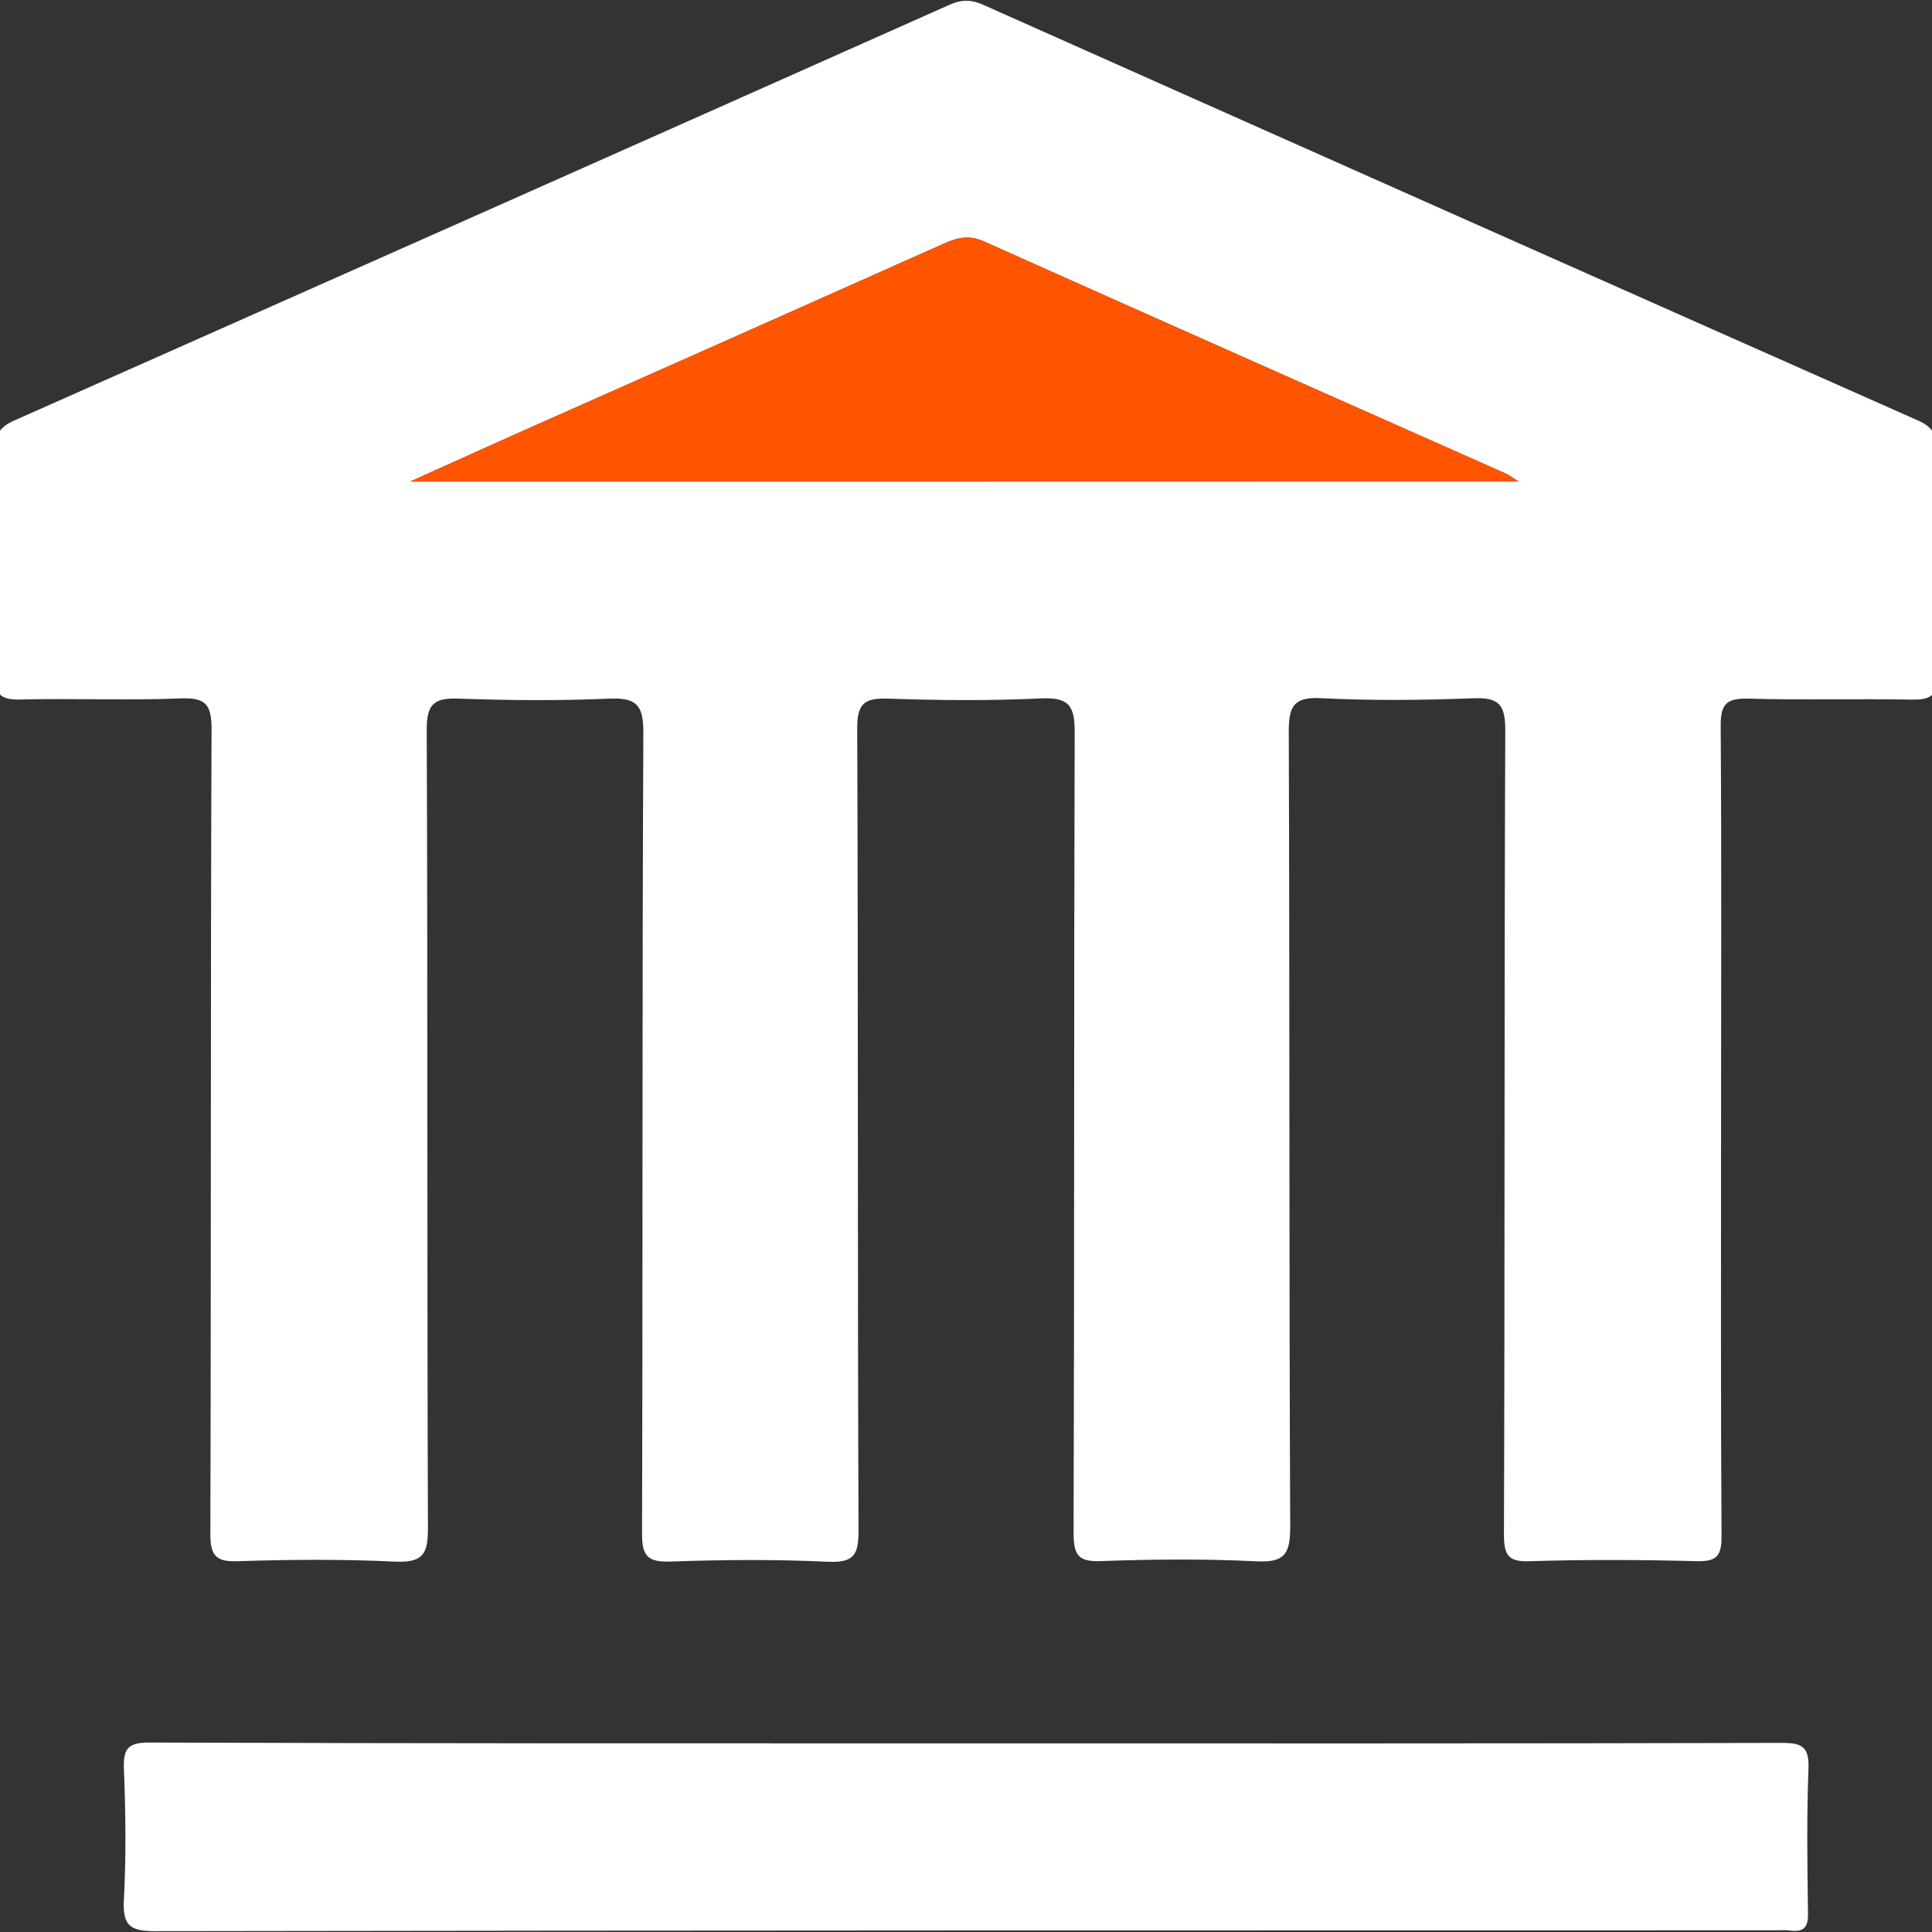 <?xml version="1.0" encoding="utf-8"?>
<!-- Generator: Adobe Illustrator 16.0.0, SVG Export Plug-In . SVG Version: 6.00 Build 0)  -->
<!DOCTYPE svg PUBLIC "-//W3C//DTD SVG 1.1//EN" "http://www.w3.org/Graphics/SVG/1.1/DTD/svg11.dtd">
<svg version="1.1" id="Capa_1" xmlns="http://www.w3.org/2000/svg" xmlns:xlink="http://www.w3.org/1999/xlink" x="0px" y="0px"
	 width="16px" height="16px" viewBox="0 0 16 16" enable-background="new 0 0 16 16" xml:space="preserve">
<rect x="0" y="0" width="16" height="16" fill="#333333" stroke="none"/>
<path fill="#FFFFFF" d="M14.253,9.355c0,1.121-0.003,2.244,0.004,3.365c0.001,0.166-0.039,0.213-0.207,0.209
	c-0.458-0.012-0.916-0.014-1.375,0c-0.179,0.008-0.22-0.043-0.22-0.22c0.008-2.222,0.002-4.44,0.011-6.662
	c0.001-0.22-0.06-0.273-0.271-0.264c-0.418,0.016-0.838,0.02-1.256-0.001c-0.229-0.012-0.266,0.072-0.266,0.277
	c0.008,2.196,0.002,4.393,0.012,6.59c0,0.228-0.054,0.293-0.283,0.281c-0.426-0.021-0.854-0.017-1.279-0.002
	c-0.184,0.008-0.232-0.039-0.232-0.229C8.898,10.49,8.893,8.278,8.9,6.065c0.002-0.231-0.057-0.291-0.282-0.281
	C8.199,5.804,7.779,5.8,7.361,5.786c-0.2-0.008-0.264,0.036-0.262,0.253c0.009,2.213,0.002,4.425,0.011,6.639
	c0,0.204-0.042,0.264-0.254,0.256c-0.433-0.021-0.869-0.017-1.303-0.002c-0.183,0.006-0.237-0.041-0.236-0.23
	c0.007-2.213,0-4.425,0.011-6.636c0.001-0.236-0.065-0.29-0.289-0.28C4.629,5.804,4.217,5.8,3.806,5.786
	C3.601,5.778,3.532,5.821,3.534,6.048c0.009,2.204,0.002,4.409,0.01,6.612c0,0.21-0.042,0.281-0.266,0.273
	c-0.433-0.021-0.869-0.018-1.303-0.004c-0.183,0.008-0.234-0.041-0.233-0.229c0.007-2.22,0.001-4.44,0.01-6.66
	c0-0.209-0.05-0.264-0.257-0.256C1.053,5.802,0.61,5.782,0.167,5.793c-0.171,0.005-0.21-0.051-0.208-0.213
	c0.009-0.617,0.007-1.233,0.001-1.849c-0.001-0.13,0.035-0.194,0.157-0.248c2.584-1.146,5.167-2.294,7.75-3.445
	C7.96-0.003,8.039-0.005,8.134,0.036c2.581,1.151,5.163,2.299,7.747,3.445c0.122,0.053,0.16,0.118,0.159,0.248
	c-0.007,0.624-0.009,1.249,0.001,1.873c0.003,0.166-0.061,0.193-0.206,0.192c-0.45-0.009-0.899,0.005-1.351-0.008
	c-0.18-0.005-0.236,0.037-0.234,0.228C14.258,7.127,14.253,8.242,14.253,9.355z M3.397,3.988c3.091,0,6.117,0,9.18,0
	c-0.058-0.036-0.081-0.056-0.109-0.067C11.027,3.281,9.588,2.644,8.15,2C8.026,1.944,7.929,1.967,7.816,2.018
	C6.645,2.541,5.471,3.062,4.297,3.583C4.014,3.709,3.732,3.837,3.397,3.988z"/>
<path fill="#FFFFFF" d="M7.998,14.438c2.255,0,4.509,0.002,6.764-0.004c0.166,0,0.221,0.037,0.215,0.211
	c-0.015,0.396-0.01,0.795-0.004,1.19c0.004,0.114-0.025,0.17-0.147,0.153c-0.033-0.006-0.067-0.002-0.103-0.002
	c-4.479,0-8.96,0-13.44,0.007c-0.208,0-0.268-0.048-0.257-0.259c0.019-0.36,0.015-0.726,0-1.088
	c-0.006-0.172,0.041-0.215,0.212-0.215C3.491,14.439,5.744,14.438,7.998,14.438z"/>
<path fill="#FF5400" d="M3.397,3.988c0.335-0.151,0.617-0.279,0.9-0.405c1.174-0.521,2.347-1.042,3.519-1.565
	C7.929,1.967,8.026,1.944,8.15,2c1.438,0.644,2.877,1.281,4.317,1.92c0.028,0.012,0.053,0.032,0.109,0.067
	C9.514,3.988,6.488,3.988,3.397,3.988z"/>
</svg>
